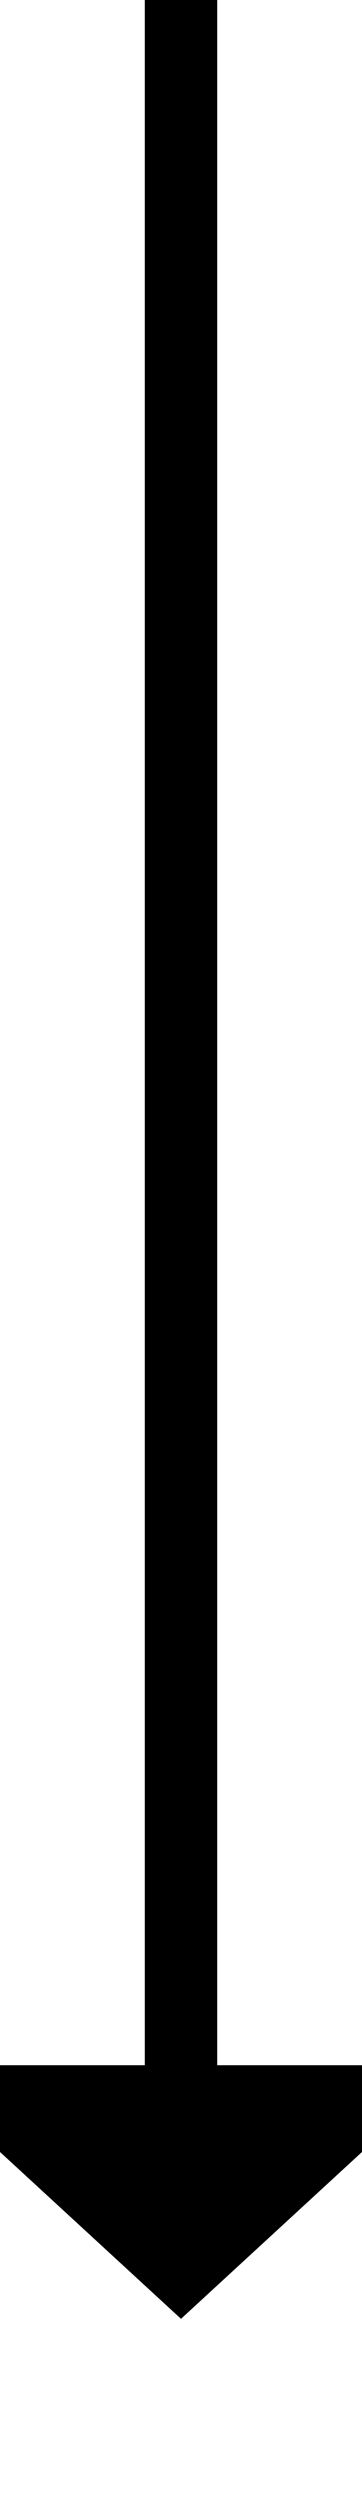 ﻿<?xml version="1.0" encoding="utf-8"?>
<svg version="1.1" xmlns:xlink="http://www.w3.org/1999/xlink" width="10px" height="69px" preserveAspectRatio="xMidYMin meet" viewBox="2461 1639  8 69" xmlns="http://www.w3.org/2000/svg">
  <path d="M 2465 1639  L 2465 1697  " stroke-width="2" stroke="#000000" fill="none" />
  <path d="M 2457.4 1696  L 2465 1703  L 2472.6 1696  L 2457.4 1696  Z " fill-rule="nonzero" fill="#000000" stroke="none" />
</svg>